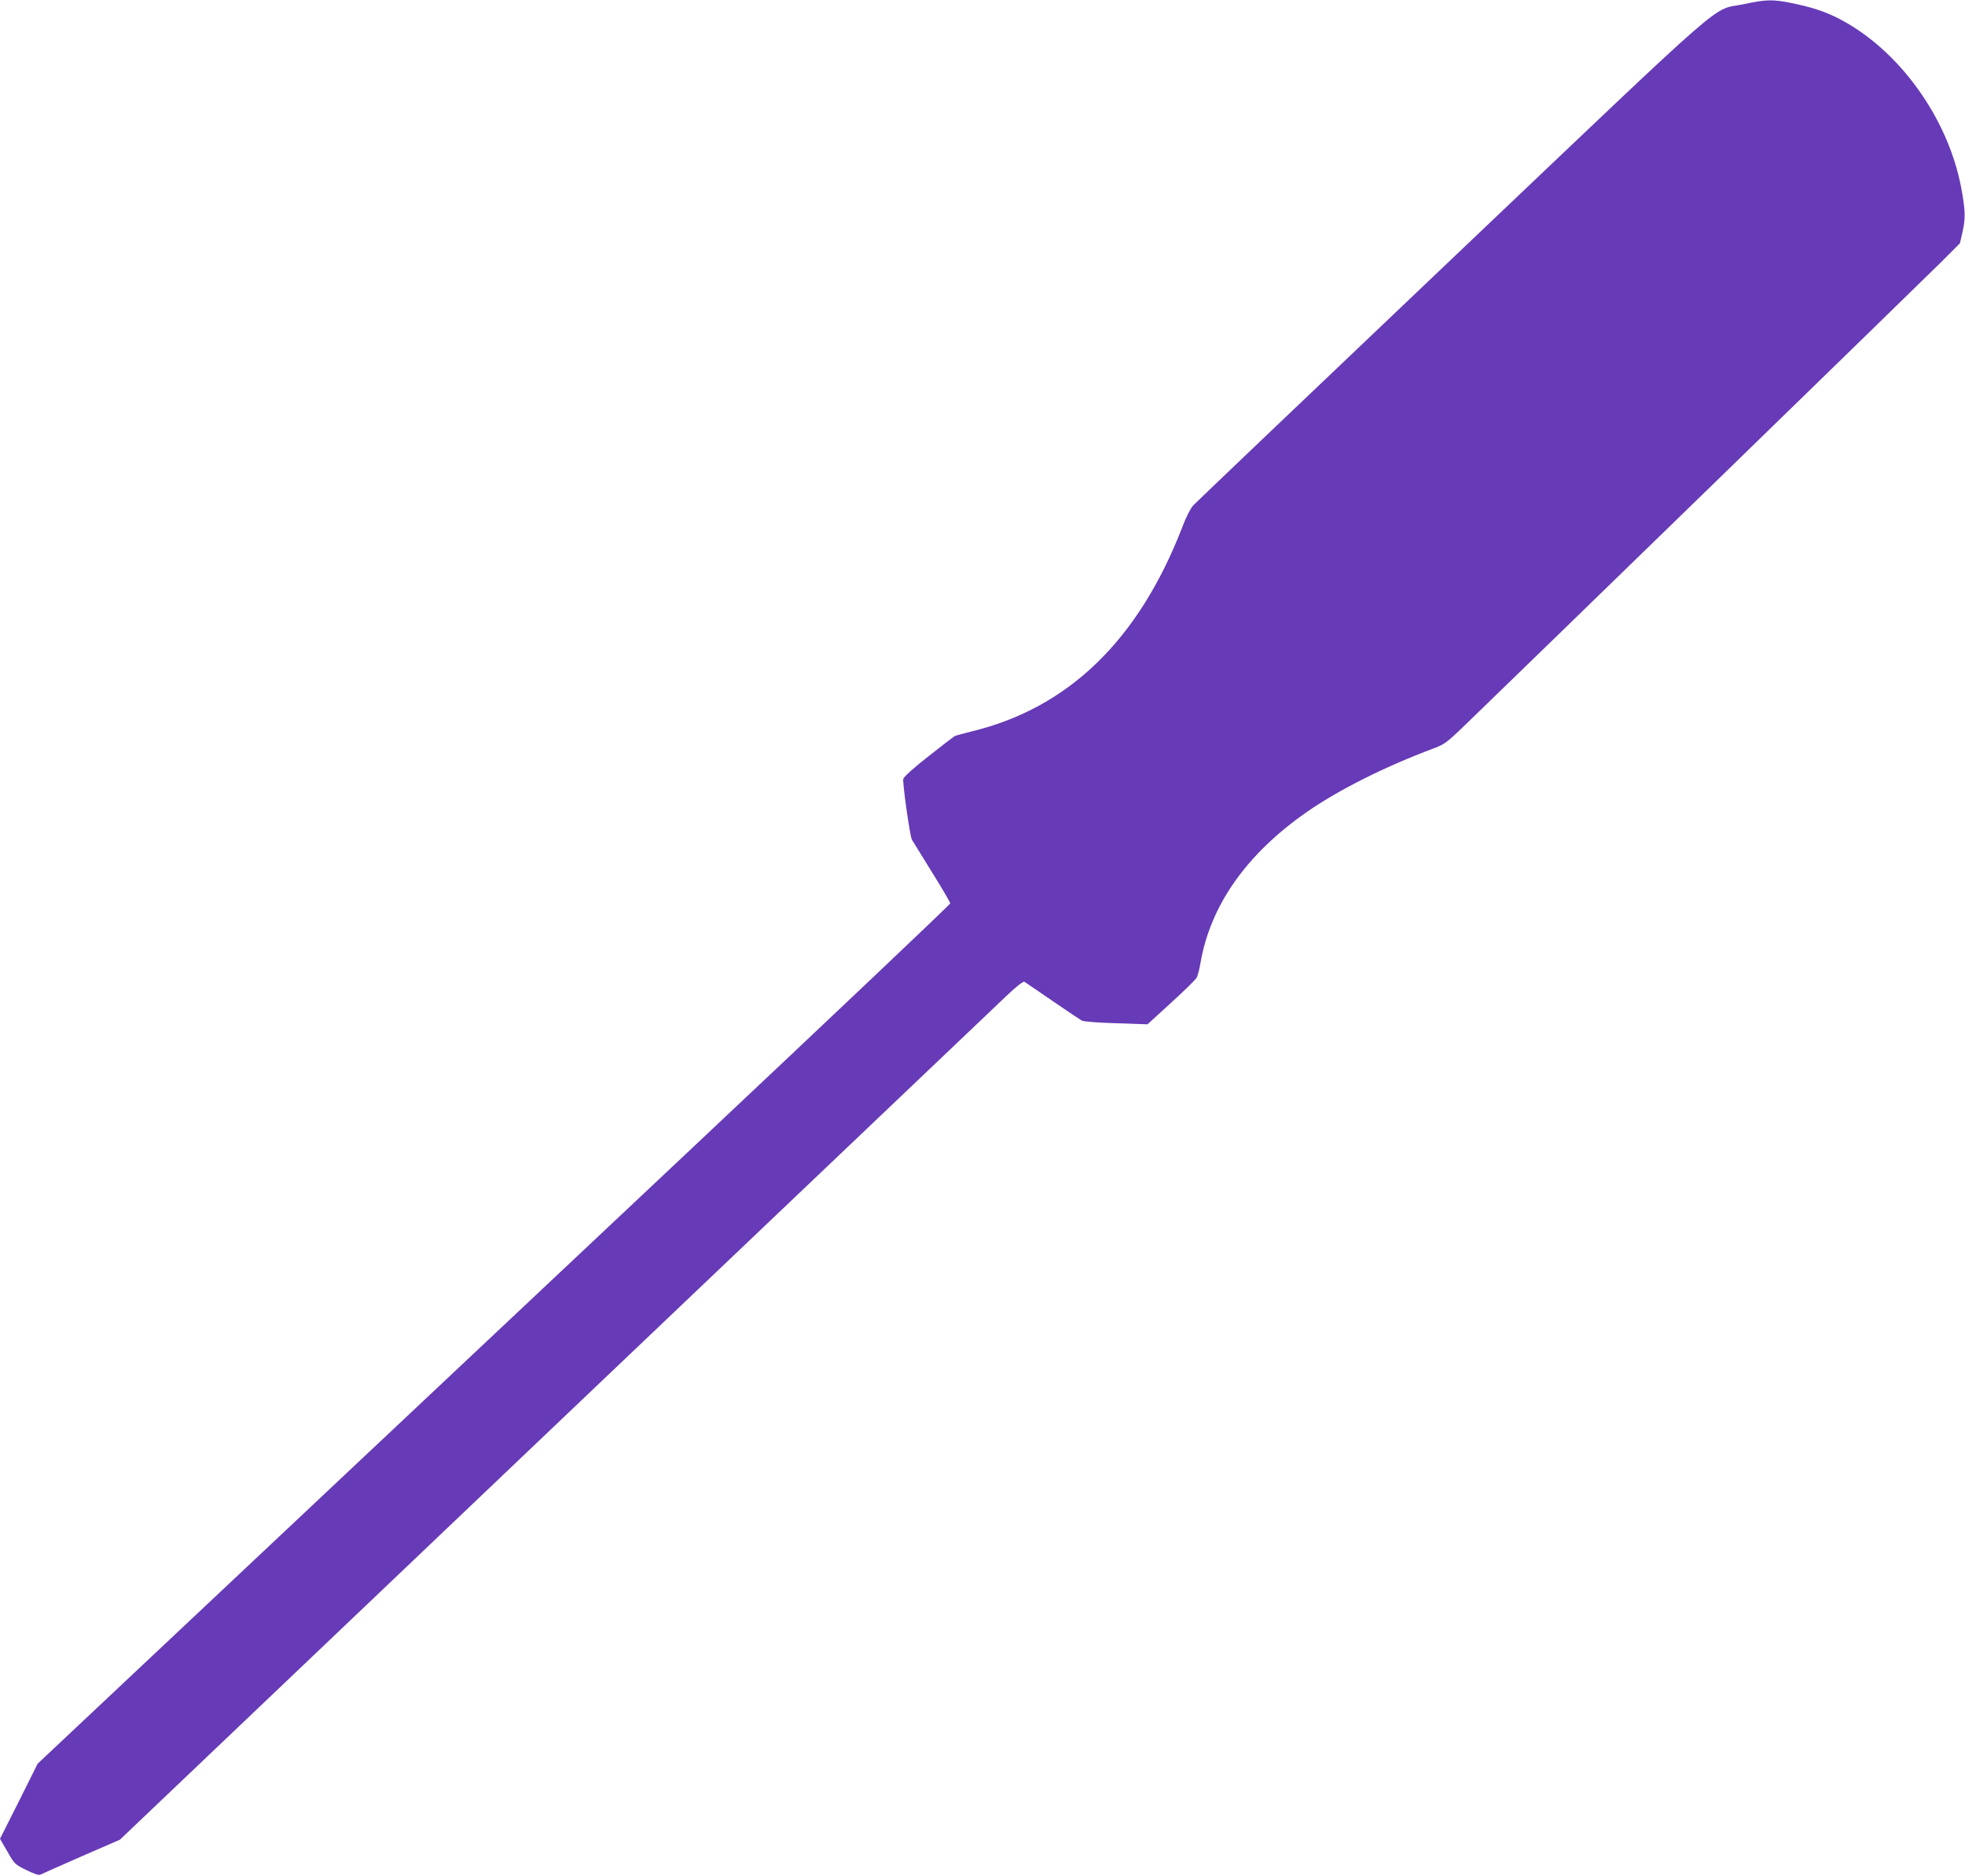 <?xml version="1.0" standalone="no"?>
<!DOCTYPE svg PUBLIC "-//W3C//DTD SVG 20010904//EN"
 "http://www.w3.org/TR/2001/REC-SVG-20010904/DTD/svg10.dtd">
<svg version="1.0" xmlns="http://www.w3.org/2000/svg"
 width="1280pt" height="1222pt" viewBox="0 0 1280 1222"
 preserveAspectRatio="xMidYMid meet">
<g transform="translate(0,1222) scale(0.1,-0.1)"
fill="#673ab7" stroke="none">
<path d="M11360 12193 c-222 -47 -35 116 -1897 -1654 -912 -867 -1672 -1592
-1689 -1610 -19 -21 -48 -77 -73 -144 -284 -734 -740 -1177 -1372 -1330 -54
-13 -104 -27 -111 -31 -7 -4 -84 -63 -170 -131 -96 -75 -160 -133 -164 -147
-6 -24 43 -372 56 -396 5 -8 63 -103 129 -209 67 -107 121 -200 121 -206 0 -7
-777 -743 -1727 -1637 -951 -894 -2288 -2152 -2973 -2797 l-1245 -1171 -122
-245 -123 -244 48 -83 c46 -81 49 -84 124 -121 48 -24 83 -35 90 -30 7 4 127
57 266 118 l253 110 2837 2701 c1560 1485 2883 2744 2940 2798 64 61 107 94
115 90 6 -4 89 -60 182 -124 94 -65 180 -122 192 -129 13 -6 105 -14 225 -17
l203 -7 154 141 c85 77 160 151 167 164 6 13 17 53 23 90 65 381 300 714 696
990 210 145 507 294 825 413 67 25 87 40 180 129 291 280 3012 2926 3121 3035
l126 126 18 79 c19 87 17 138 -9 279 -86 462 -411 910 -806 1110 -89 44 -171
71 -300 97 -120 25 -167 24 -310 -7z"/>
</g>
</svg>
